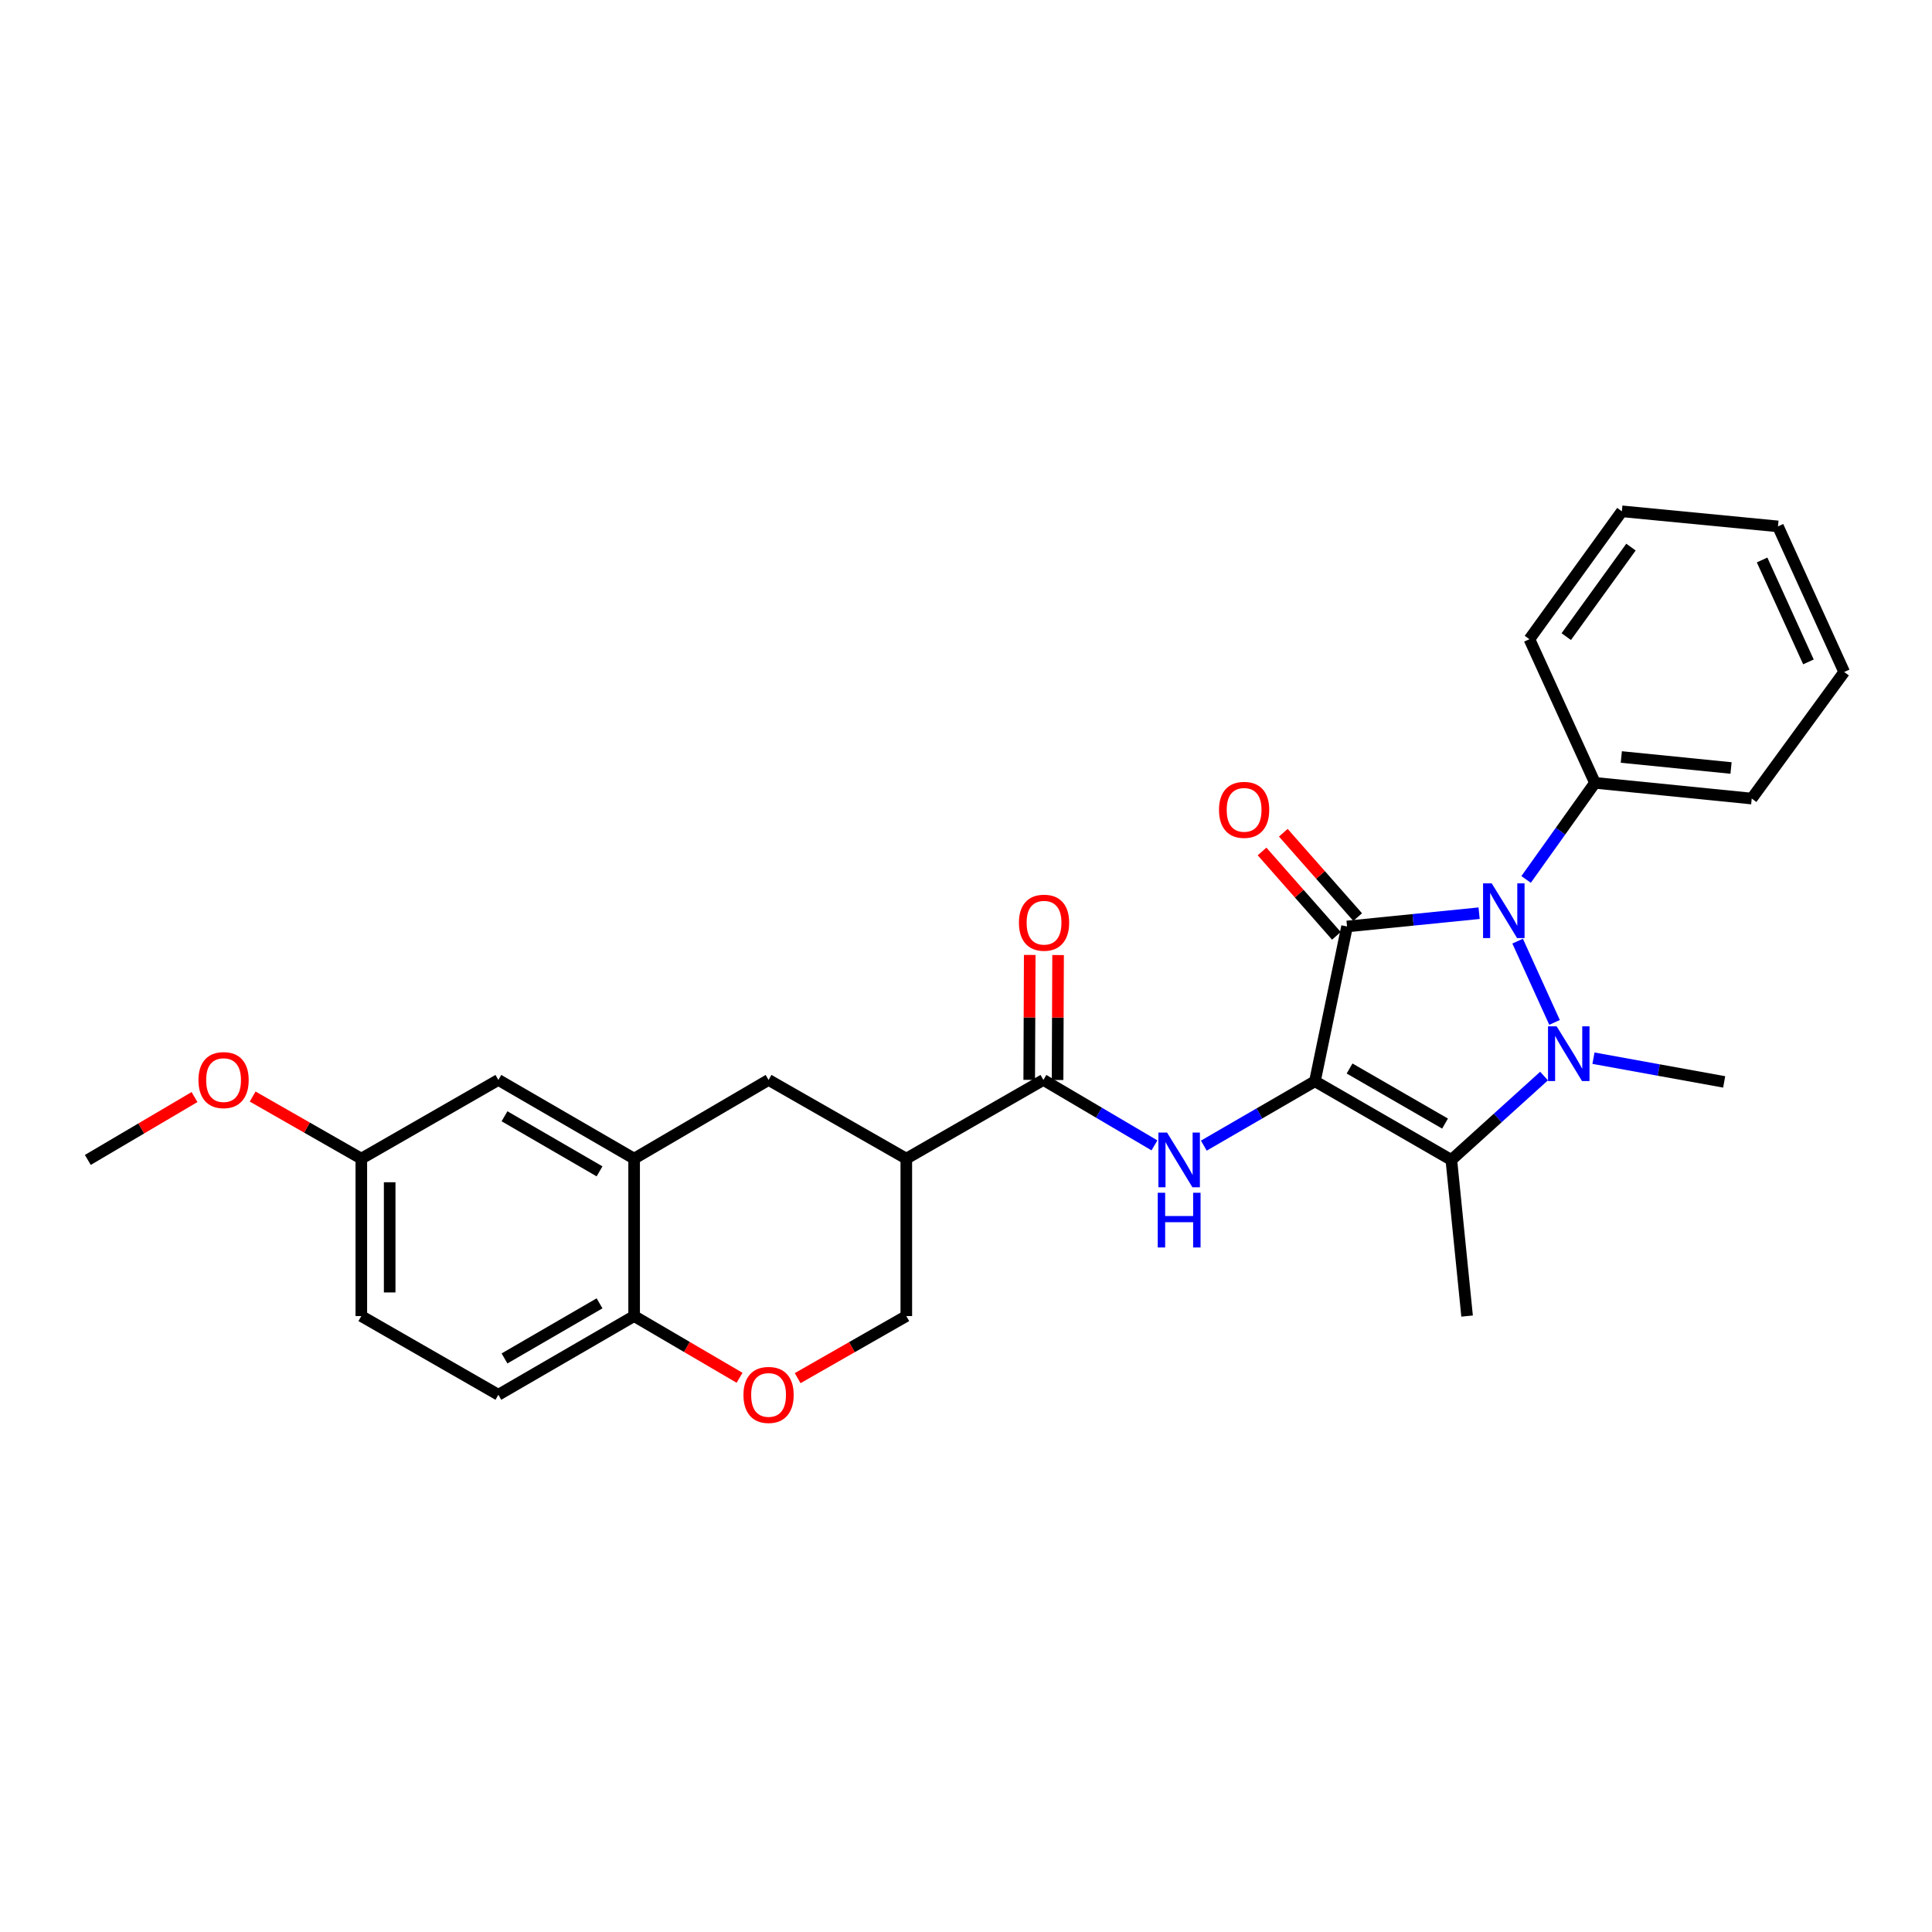 <?xml version='1.0' encoding='iso-8859-1'?>
<svg version='1.1' baseProfile='full'
              xmlns='http://www.w3.org/2000/svg'
                      xmlns:rdkit='http://www.rdkit.org/xml'
                      xmlns:xlink='http://www.w3.org/1999/xlink'
                  xml:space='preserve'
width='1000px' height='1000px' viewBox='0 0 1000 1000'>
<!-- END OF HEADER -->
<rect style='opacity:1.0;fill:#FFFFFF;stroke:none' width='1000' height='1000' x='0' y='0'> </rect>
<path class='bond-0' d='M 680.613,559.658 L 697.228,479.538' style='fill:none;fill-rule:evenodd;stroke:#000000;stroke-width:6px;stroke-linecap:butt;stroke-linejoin:miter;stroke-opacity:1' />
<path class='bond-3' d='M 680.613,559.658 L 751.212,600.379' style='fill:none;fill-rule:evenodd;stroke:#000000;stroke-width:6px;stroke-linecap:butt;stroke-linejoin:miter;stroke-opacity:1' />
<path class='bond-3' d='M 698.535,553.055 L 747.954,581.56' style='fill:none;fill-rule:evenodd;stroke:#000000;stroke-width:6px;stroke-linecap:butt;stroke-linejoin:miter;stroke-opacity:1' />
<path class='bond-4' d='M 680.613,559.658 L 651.854,576.319' style='fill:none;fill-rule:evenodd;stroke:#000000;stroke-width:6px;stroke-linecap:butt;stroke-linejoin:miter;stroke-opacity:1' />
<path class='bond-4' d='M 651.854,576.319 L 623.095,592.98' style='fill:none;fill-rule:evenodd;stroke:#0000FF;stroke-width:6px;stroke-linecap:butt;stroke-linejoin:miter;stroke-opacity:1' />
<path class='bond-2' d='M 697.228,479.538 L 731.408,476.104' style='fill:none;fill-rule:evenodd;stroke:#000000;stroke-width:6px;stroke-linecap:butt;stroke-linejoin:miter;stroke-opacity:1' />
<path class='bond-2' d='M 731.408,476.104 L 765.588,472.67' style='fill:none;fill-rule:evenodd;stroke:#0000FF;stroke-width:6px;stroke-linecap:butt;stroke-linejoin:miter;stroke-opacity:1' />
<path class='bond-10' d='M 702.732,474.687 L 683.487,452.853' style='fill:none;fill-rule:evenodd;stroke:#000000;stroke-width:6px;stroke-linecap:butt;stroke-linejoin:miter;stroke-opacity:1' />
<path class='bond-10' d='M 683.487,452.853 L 664.242,431.02' style='fill:none;fill-rule:evenodd;stroke:#FF0000;stroke-width:6px;stroke-linecap:butt;stroke-linejoin:miter;stroke-opacity:1' />
<path class='bond-10' d='M 691.724,484.39 L 672.479,462.556' style='fill:none;fill-rule:evenodd;stroke:#000000;stroke-width:6px;stroke-linecap:butt;stroke-linejoin:miter;stroke-opacity:1' />
<path class='bond-10' d='M 672.479,462.556 L 653.234,440.723' style='fill:none;fill-rule:evenodd;stroke:#FF0000;stroke-width:6px;stroke-linecap:butt;stroke-linejoin:miter;stroke-opacity:1' />
<path class='bond-1' d='M 799.198,556.963 L 775.205,578.671' style='fill:none;fill-rule:evenodd;stroke:#0000FF;stroke-width:6px;stroke-linecap:butt;stroke-linejoin:miter;stroke-opacity:1' />
<path class='bond-1' d='M 775.205,578.671 L 751.212,600.379' style='fill:none;fill-rule:evenodd;stroke:#000000;stroke-width:6px;stroke-linecap:butt;stroke-linejoin:miter;stroke-opacity:1' />
<path class='bond-17' d='M 824.771,547.712 L 858.602,553.852' style='fill:none;fill-rule:evenodd;stroke:#0000FF;stroke-width:6px;stroke-linecap:butt;stroke-linejoin:miter;stroke-opacity:1' />
<path class='bond-17' d='M 858.602,553.852 L 892.433,559.993' style='fill:none;fill-rule:evenodd;stroke:#000000;stroke-width:6px;stroke-linecap:butt;stroke-linejoin:miter;stroke-opacity:1' />
<path class='bond-28' d='M 804.631,529.2 L 785.521,487.133' style='fill:none;fill-rule:evenodd;stroke:#0000FF;stroke-width:6px;stroke-linecap:butt;stroke-linejoin:miter;stroke-opacity:1' />
<path class='bond-12' d='M 789.91,455.194 L 807.731,430.196' style='fill:none;fill-rule:evenodd;stroke:#0000FF;stroke-width:6px;stroke-linecap:butt;stroke-linejoin:miter;stroke-opacity:1' />
<path class='bond-12' d='M 807.731,430.196 L 825.552,405.198' style='fill:none;fill-rule:evenodd;stroke:#000000;stroke-width:6px;stroke-linecap:butt;stroke-linejoin:miter;stroke-opacity:1' />
<path class='bond-18' d='M 751.212,600.379 L 759.364,681.192' style='fill:none;fill-rule:evenodd;stroke:#000000;stroke-width:6px;stroke-linecap:butt;stroke-linejoin:miter;stroke-opacity:1' />
<path class='bond-5' d='M 597.546,592.849 L 568.803,575.911' style='fill:none;fill-rule:evenodd;stroke:#0000FF;stroke-width:6px;stroke-linecap:butt;stroke-linejoin:miter;stroke-opacity:1' />
<path class='bond-5' d='M 568.803,575.911 L 540.06,558.974' style='fill:none;fill-rule:evenodd;stroke:#000000;stroke-width:6px;stroke-linecap:butt;stroke-linejoin:miter;stroke-opacity:1' />
<path class='bond-6' d='M 540.06,558.974 L 469.103,599.71' style='fill:none;fill-rule:evenodd;stroke:#000000;stroke-width:6px;stroke-linecap:butt;stroke-linejoin:miter;stroke-opacity:1' />
<path class='bond-14' d='M 547.397,559.004 L 547.53,526.669' style='fill:none;fill-rule:evenodd;stroke:#000000;stroke-width:6px;stroke-linecap:butt;stroke-linejoin:miter;stroke-opacity:1' />
<path class='bond-14' d='M 547.53,526.669 L 547.662,494.335' style='fill:none;fill-rule:evenodd;stroke:#FF0000;stroke-width:6px;stroke-linecap:butt;stroke-linejoin:miter;stroke-opacity:1' />
<path class='bond-14' d='M 532.723,558.944 L 532.856,526.609' style='fill:none;fill-rule:evenodd;stroke:#000000;stroke-width:6px;stroke-linecap:butt;stroke-linejoin:miter;stroke-opacity:1' />
<path class='bond-14' d='M 532.856,526.609 L 532.989,494.275' style='fill:none;fill-rule:evenodd;stroke:#FF0000;stroke-width:6px;stroke-linecap:butt;stroke-linejoin:miter;stroke-opacity:1' />
<path class='bond-9' d='M 469.103,599.71 L 397.811,558.974' style='fill:none;fill-rule:evenodd;stroke:#000000;stroke-width:6px;stroke-linecap:butt;stroke-linejoin:miter;stroke-opacity:1' />
<path class='bond-13' d='M 469.103,599.71 L 469.103,681.192' style='fill:none;fill-rule:evenodd;stroke:#000000;stroke-width:6px;stroke-linecap:butt;stroke-linejoin:miter;stroke-opacity:1' />
<path class='bond-7' d='M 328.224,599.71 L 397.811,558.974' style='fill:none;fill-rule:evenodd;stroke:#000000;stroke-width:6px;stroke-linecap:butt;stroke-linejoin:miter;stroke-opacity:1' />
<path class='bond-15' d='M 328.224,599.71 L 257.951,558.974' style='fill:none;fill-rule:evenodd;stroke:#000000;stroke-width:6px;stroke-linecap:butt;stroke-linejoin:miter;stroke-opacity:1' />
<path class='bond-15' d='M 310.324,606.295 L 261.133,577.779' style='fill:none;fill-rule:evenodd;stroke:#000000;stroke-width:6px;stroke-linecap:butt;stroke-linejoin:miter;stroke-opacity:1' />
<path class='bond-29' d='M 328.224,599.71 L 328.224,681.192' style='fill:none;fill-rule:evenodd;stroke:#000000;stroke-width:6px;stroke-linecap:butt;stroke-linejoin:miter;stroke-opacity:1' />
<path class='bond-8' d='M 412.864,713.328 L 440.984,697.26' style='fill:none;fill-rule:evenodd;stroke:#FF0000;stroke-width:6px;stroke-linecap:butt;stroke-linejoin:miter;stroke-opacity:1' />
<path class='bond-8' d='M 440.984,697.26 L 469.103,681.192' style='fill:none;fill-rule:evenodd;stroke:#000000;stroke-width:6px;stroke-linecap:butt;stroke-linejoin:miter;stroke-opacity:1' />
<path class='bond-11' d='M 382.796,713.139 L 355.51,697.166' style='fill:none;fill-rule:evenodd;stroke:#FF0000;stroke-width:6px;stroke-linecap:butt;stroke-linejoin:miter;stroke-opacity:1' />
<path class='bond-11' d='M 355.51,697.166 L 328.224,681.192' style='fill:none;fill-rule:evenodd;stroke:#000000;stroke-width:6px;stroke-linecap:butt;stroke-linejoin:miter;stroke-opacity:1' />
<path class='bond-16' d='M 328.224,681.192 L 257.951,721.929' style='fill:none;fill-rule:evenodd;stroke:#000000;stroke-width:6px;stroke-linecap:butt;stroke-linejoin:miter;stroke-opacity:1' />
<path class='bond-16' d='M 310.324,674.608 L 261.133,703.123' style='fill:none;fill-rule:evenodd;stroke:#000000;stroke-width:6px;stroke-linecap:butt;stroke-linejoin:miter;stroke-opacity:1' />
<path class='bond-22' d='M 825.552,405.198 L 906.692,413.334' style='fill:none;fill-rule:evenodd;stroke:#000000;stroke-width:6px;stroke-linecap:butt;stroke-linejoin:miter;stroke-opacity:1' />
<path class='bond-22' d='M 839.187,391.817 L 895.985,397.512' style='fill:none;fill-rule:evenodd;stroke:#000000;stroke-width:6px;stroke-linecap:butt;stroke-linejoin:miter;stroke-opacity:1' />
<path class='bond-23' d='M 825.552,405.198 L 791.623,330.849' style='fill:none;fill-rule:evenodd;stroke:#000000;stroke-width:6px;stroke-linecap:butt;stroke-linejoin:miter;stroke-opacity:1' />
<path class='bond-19' d='M 257.951,558.974 L 187.019,599.71' style='fill:none;fill-rule:evenodd;stroke:#000000;stroke-width:6px;stroke-linecap:butt;stroke-linejoin:miter;stroke-opacity:1' />
<path class='bond-20' d='M 257.951,721.929 L 187.019,681.192' style='fill:none;fill-rule:evenodd;stroke:#000000;stroke-width:6px;stroke-linecap:butt;stroke-linejoin:miter;stroke-opacity:1' />
<path class='bond-21' d='M 187.019,599.71 L 158.895,583.642' style='fill:none;fill-rule:evenodd;stroke:#000000;stroke-width:6px;stroke-linecap:butt;stroke-linejoin:miter;stroke-opacity:1' />
<path class='bond-21' d='M 158.895,583.642 L 130.772,567.574' style='fill:none;fill-rule:evenodd;stroke:#FF0000;stroke-width:6px;stroke-linecap:butt;stroke-linejoin:miter;stroke-opacity:1' />
<path class='bond-31' d='M 187.019,599.71 L 187.019,681.192' style='fill:none;fill-rule:evenodd;stroke:#000000;stroke-width:6px;stroke-linecap:butt;stroke-linejoin:miter;stroke-opacity:1' />
<path class='bond-31' d='M 201.693,611.933 L 201.693,668.97' style='fill:none;fill-rule:evenodd;stroke:#000000;stroke-width:6px;stroke-linecap:butt;stroke-linejoin:miter;stroke-opacity:1' />
<path class='bond-24' d='M 100.68,567.836 L 73.067,584.107' style='fill:none;fill-rule:evenodd;stroke:#FF0000;stroke-width:6px;stroke-linecap:butt;stroke-linejoin:miter;stroke-opacity:1' />
<path class='bond-24' d='M 73.067,584.107 L 45.455,600.379' style='fill:none;fill-rule:evenodd;stroke:#000000;stroke-width:6px;stroke-linecap:butt;stroke-linejoin:miter;stroke-opacity:1' />
<path class='bond-25' d='M 906.692,413.334 L 954.545,347.822' style='fill:none;fill-rule:evenodd;stroke:#000000;stroke-width:6px;stroke-linecap:butt;stroke-linejoin:miter;stroke-opacity:1' />
<path class='bond-26' d='M 791.623,330.849 L 839.476,264.653' style='fill:none;fill-rule:evenodd;stroke:#000000;stroke-width:6px;stroke-linecap:butt;stroke-linejoin:miter;stroke-opacity:1' />
<path class='bond-26' d='M 810.693,329.516 L 844.19,283.179' style='fill:none;fill-rule:evenodd;stroke:#000000;stroke-width:6px;stroke-linecap:butt;stroke-linejoin:miter;stroke-opacity:1' />
<path class='bond-30' d='M 954.545,347.822 L 920.273,272.463' style='fill:none;fill-rule:evenodd;stroke:#000000;stroke-width:6px;stroke-linecap:butt;stroke-linejoin:miter;stroke-opacity:1' />
<path class='bond-30' d='M 936.047,342.593 L 912.057,289.841' style='fill:none;fill-rule:evenodd;stroke:#000000;stroke-width:6px;stroke-linecap:butt;stroke-linejoin:miter;stroke-opacity:1' />
<path class='bond-27' d='M 839.476,264.653 L 920.273,272.463' style='fill:none;fill-rule:evenodd;stroke:#000000;stroke-width:6px;stroke-linecap:butt;stroke-linejoin:miter;stroke-opacity:1' />
<path  class='atom-2' d='M 805.727 531.232
L 815.007 546.232
Q 815.927 547.712, 817.407 550.392
Q 818.887 553.072, 818.967 553.232
L 818.967 531.232
L 822.727 531.232
L 822.727 559.552
L 818.847 559.552
L 808.887 543.152
Q 807.727 541.232, 806.487 539.032
Q 805.287 536.832, 804.927 536.152
L 804.927 559.552
L 801.247 559.552
L 801.247 531.232
L 805.727 531.232
' fill='#0000FF'/>
<path  class='atom-3' d='M 772.107 457.226
L 781.387 472.226
Q 782.307 473.706, 783.787 476.386
Q 785.267 479.066, 785.347 479.226
L 785.347 457.226
L 789.107 457.226
L 789.107 485.546
L 785.227 485.546
L 775.267 469.146
Q 774.107 467.226, 772.867 465.026
Q 771.667 462.826, 771.307 462.146
L 771.307 485.546
L 767.627 485.546
L 767.627 457.226
L 772.107 457.226
' fill='#0000FF'/>
<path  class='atom-5' d='M 604.065 586.219
L 613.345 601.219
Q 614.265 602.699, 615.745 605.379
Q 617.225 608.059, 617.305 608.219
L 617.305 586.219
L 621.065 586.219
L 621.065 614.539
L 617.185 614.539
L 607.225 598.139
Q 606.065 596.219, 604.825 594.019
Q 603.625 591.819, 603.265 591.139
L 603.265 614.539
L 599.585 614.539
L 599.585 586.219
L 604.065 586.219
' fill='#0000FF'/>
<path  class='atom-5' d='M 599.245 617.371
L 603.085 617.371
L 603.085 629.411
L 617.565 629.411
L 617.565 617.371
L 621.405 617.371
L 621.405 645.691
L 617.565 645.691
L 617.565 632.611
L 603.085 632.611
L 603.085 645.691
L 599.245 645.691
L 599.245 617.371
' fill='#0000FF'/>
<path  class='atom-9' d='M 384.811 722.009
Q 384.811 715.209, 388.171 711.409
Q 391.531 707.609, 397.811 707.609
Q 404.091 707.609, 407.451 711.409
Q 410.811 715.209, 410.811 722.009
Q 410.811 728.889, 407.411 732.809
Q 404.011 736.689, 397.811 736.689
Q 391.571 736.689, 388.171 732.809
Q 384.811 728.929, 384.811 722.009
M 397.811 733.489
Q 402.131 733.489, 404.451 730.609
Q 406.811 727.689, 406.811 722.009
Q 406.811 716.449, 404.451 713.649
Q 402.131 710.809, 397.811 710.809
Q 393.491 710.809, 391.131 713.609
Q 388.811 716.409, 388.811 722.009
Q 388.811 727.729, 391.131 730.609
Q 393.491 733.489, 397.811 733.489
' fill='#FF0000'/>
<path  class='atom-11' d='M 630.953 419.177
Q 630.953 412.377, 634.313 408.577
Q 637.673 404.777, 643.953 404.777
Q 650.233 404.777, 653.593 408.577
Q 656.953 412.377, 656.953 419.177
Q 656.953 426.057, 653.553 429.977
Q 650.153 433.857, 643.953 433.857
Q 637.713 433.857, 634.313 429.977
Q 630.953 426.097, 630.953 419.177
M 643.953 430.657
Q 648.273 430.657, 650.593 427.777
Q 652.953 424.857, 652.953 419.177
Q 652.953 413.617, 650.593 410.817
Q 648.273 407.977, 643.953 407.977
Q 639.633 407.977, 637.273 410.777
Q 634.953 413.577, 634.953 419.177
Q 634.953 424.897, 637.273 427.777
Q 639.633 430.657, 643.953 430.657
' fill='#FF0000'/>
<path  class='atom-15' d='M 527.394 477.588
Q 527.394 470.788, 530.754 466.988
Q 534.114 463.188, 540.394 463.188
Q 546.674 463.188, 550.034 466.988
Q 553.394 470.788, 553.394 477.588
Q 553.394 484.468, 549.994 488.388
Q 546.594 492.268, 540.394 492.268
Q 534.154 492.268, 530.754 488.388
Q 527.394 484.508, 527.394 477.588
M 540.394 489.068
Q 544.714 489.068, 547.034 486.188
Q 549.394 483.268, 549.394 477.588
Q 549.394 472.028, 547.034 469.228
Q 544.714 466.388, 540.394 466.388
Q 536.074 466.388, 533.714 469.188
Q 531.394 471.988, 531.394 477.588
Q 531.394 483.308, 533.714 486.188
Q 536.074 489.068, 540.394 489.068
' fill='#FF0000'/>
<path  class='atom-22' d='M 102.719 559.054
Q 102.719 552.254, 106.079 548.454
Q 109.439 544.654, 115.719 544.654
Q 121.999 544.654, 125.359 548.454
Q 128.719 552.254, 128.719 559.054
Q 128.719 565.934, 125.319 569.854
Q 121.919 573.734, 115.719 573.734
Q 109.479 573.734, 106.079 569.854
Q 102.719 565.974, 102.719 559.054
M 115.719 570.534
Q 120.039 570.534, 122.359 567.654
Q 124.719 564.734, 124.719 559.054
Q 124.719 553.494, 122.359 550.694
Q 120.039 547.854, 115.719 547.854
Q 111.399 547.854, 109.039 550.654
Q 106.719 553.454, 106.719 559.054
Q 106.719 564.774, 109.039 567.654
Q 111.399 570.534, 115.719 570.534
' fill='#FF0000'/>
</svg>
